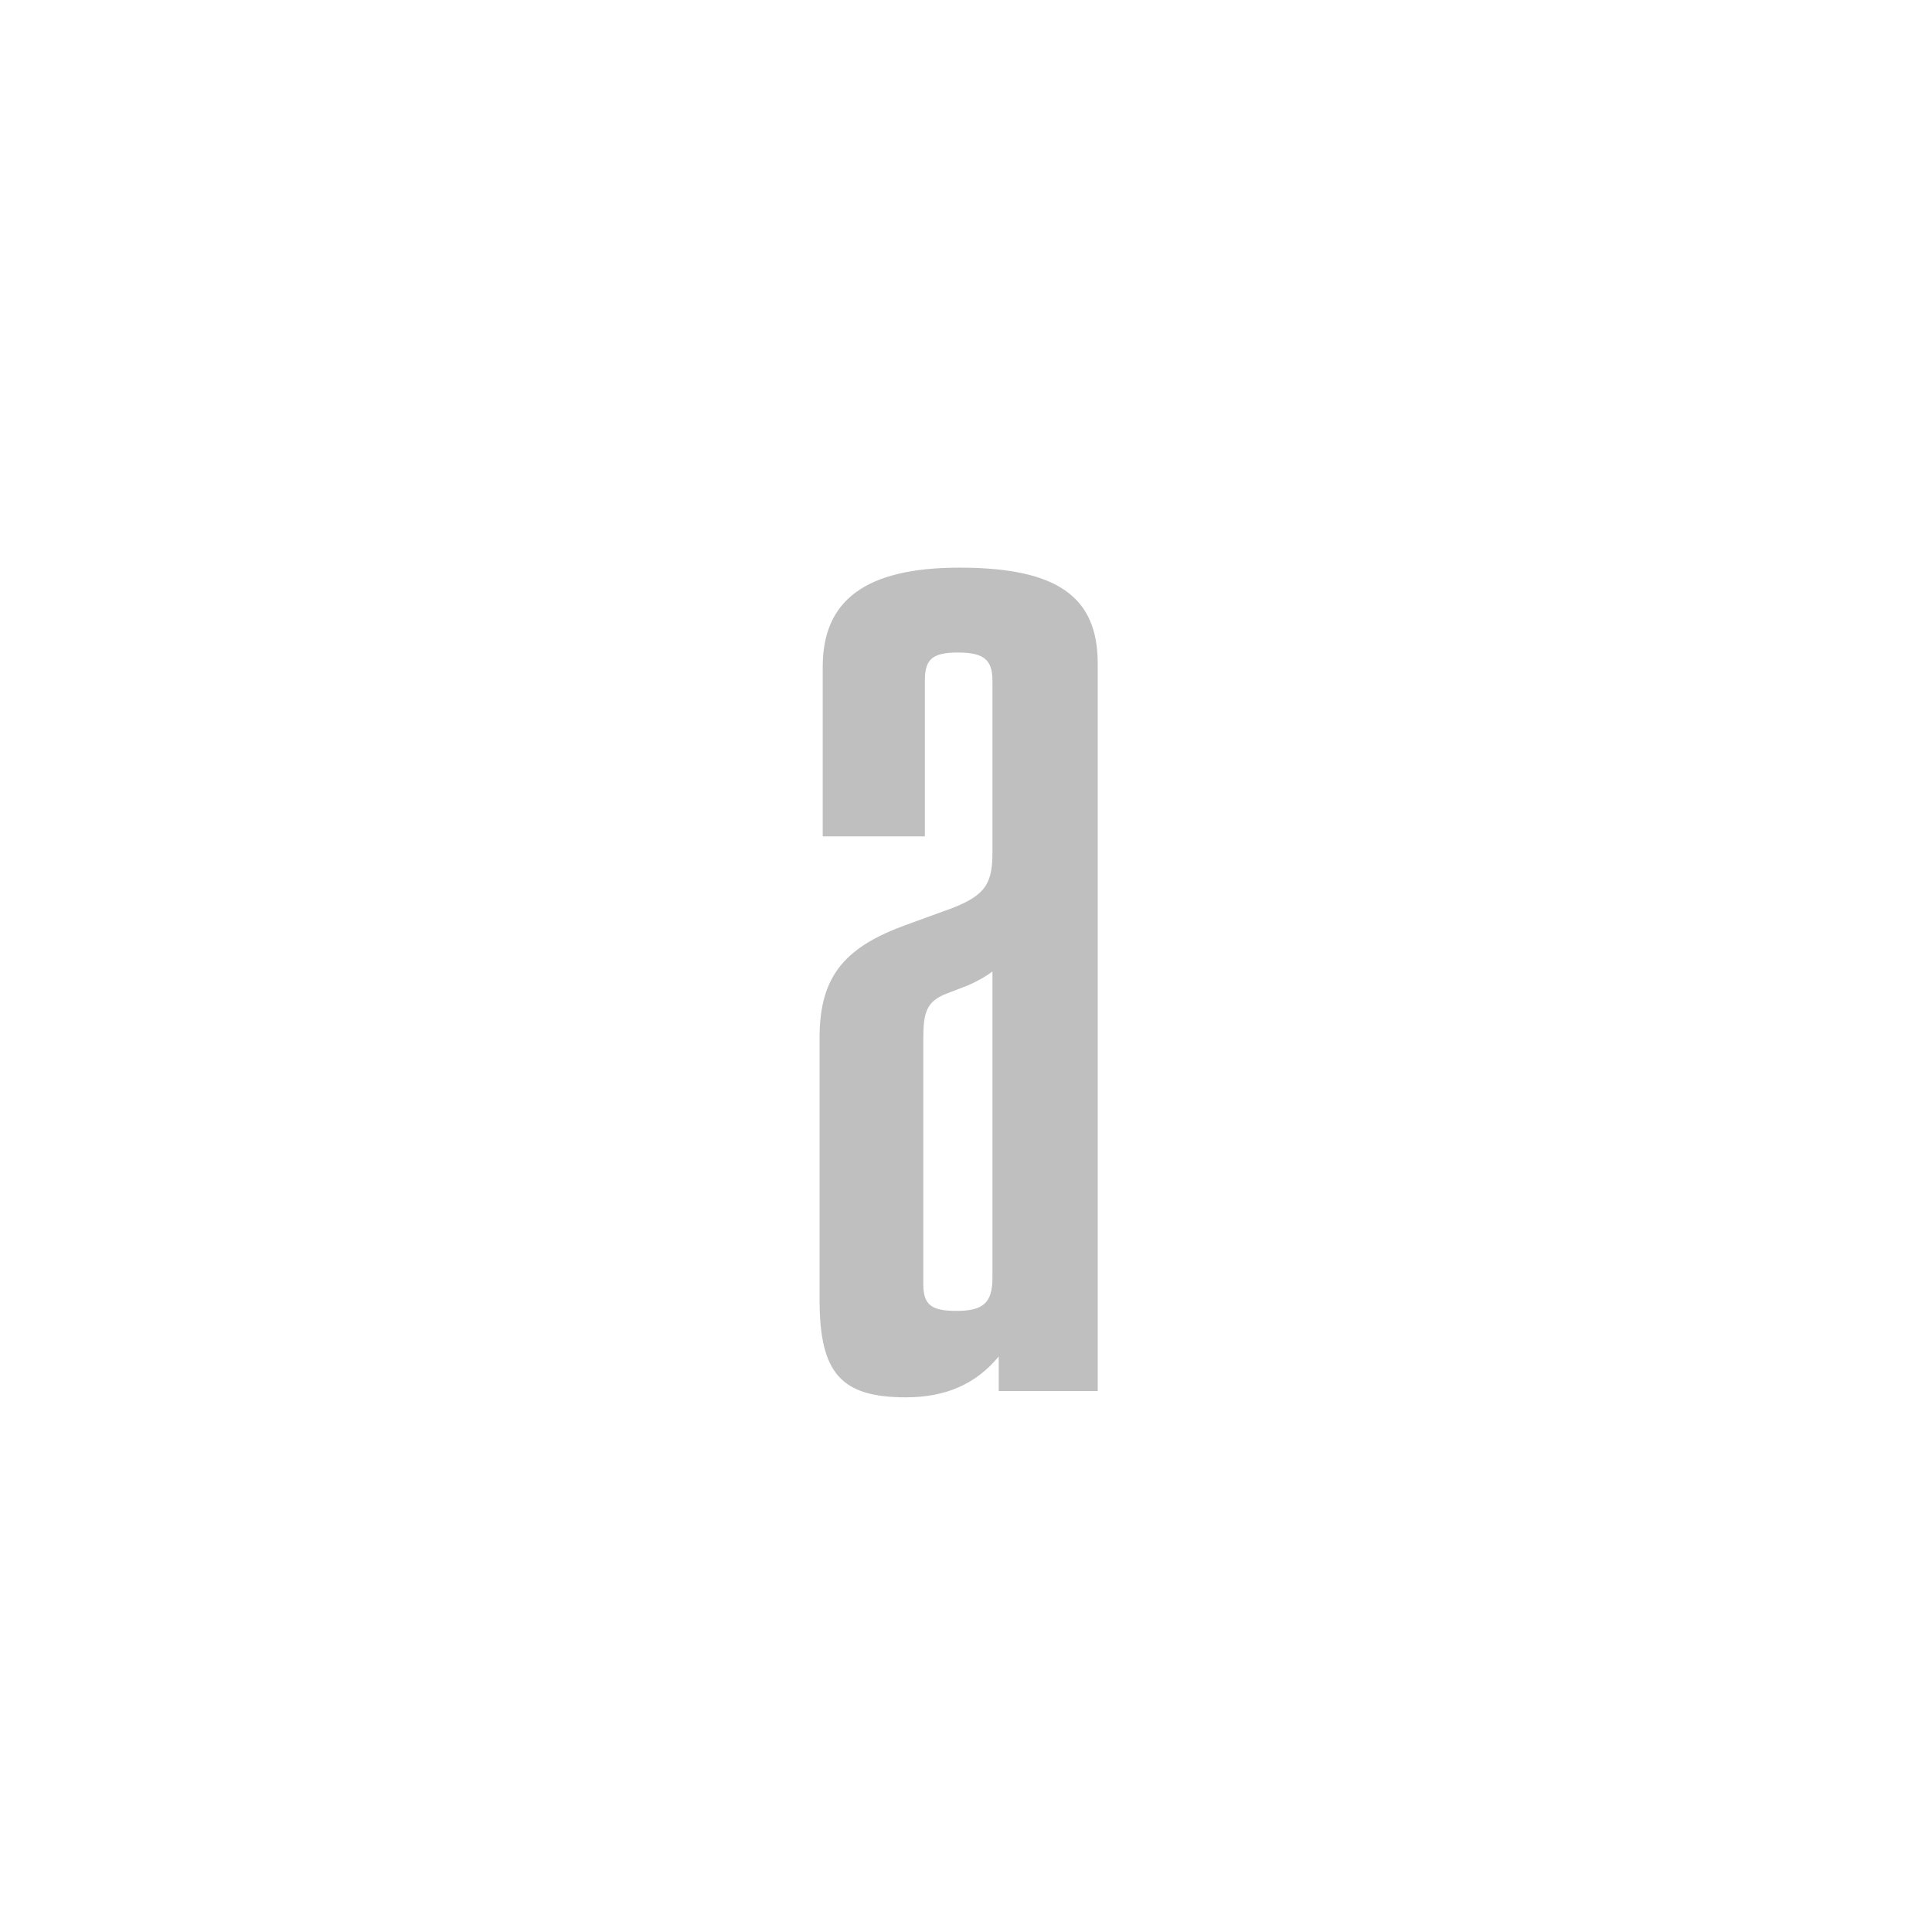 <svg width="225" height="225" viewBox="0 0 225 225" fill="none" xmlns="http://www.w3.org/2000/svg">
<rect width="225" height="225" fill="white"/>
<path d="M105.514 162.732C110.272 162.732 113.749 161.085 116.311 157.974V162H127.84V77.271C127.84 69.585 123.265 66.108 111.736 66.108C100.756 66.108 95.814 69.951 95.814 77.637V97.401H107.71V79.284C107.71 76.905 108.442 75.99 111.553 75.99C114.664 75.99 115.579 76.905 115.579 79.284V99.414C115.579 103.257 114.481 104.538 109.723 106.185L105.697 107.649C98.559 110.211 95.448 113.505 95.448 120.825V151.386C95.448 159.987 98.01 162.732 105.514 162.732ZM107.527 149.556V121.008C107.527 117.897 107.893 116.616 110.272 115.701L112.651 114.786C113.932 114.237 114.847 113.688 115.579 113.139V148.824C115.579 151.752 114.481 152.667 111.37 152.667C108.442 152.667 107.527 151.935 107.527 149.556Z" fill="#BFBFBF"/>
</svg>
